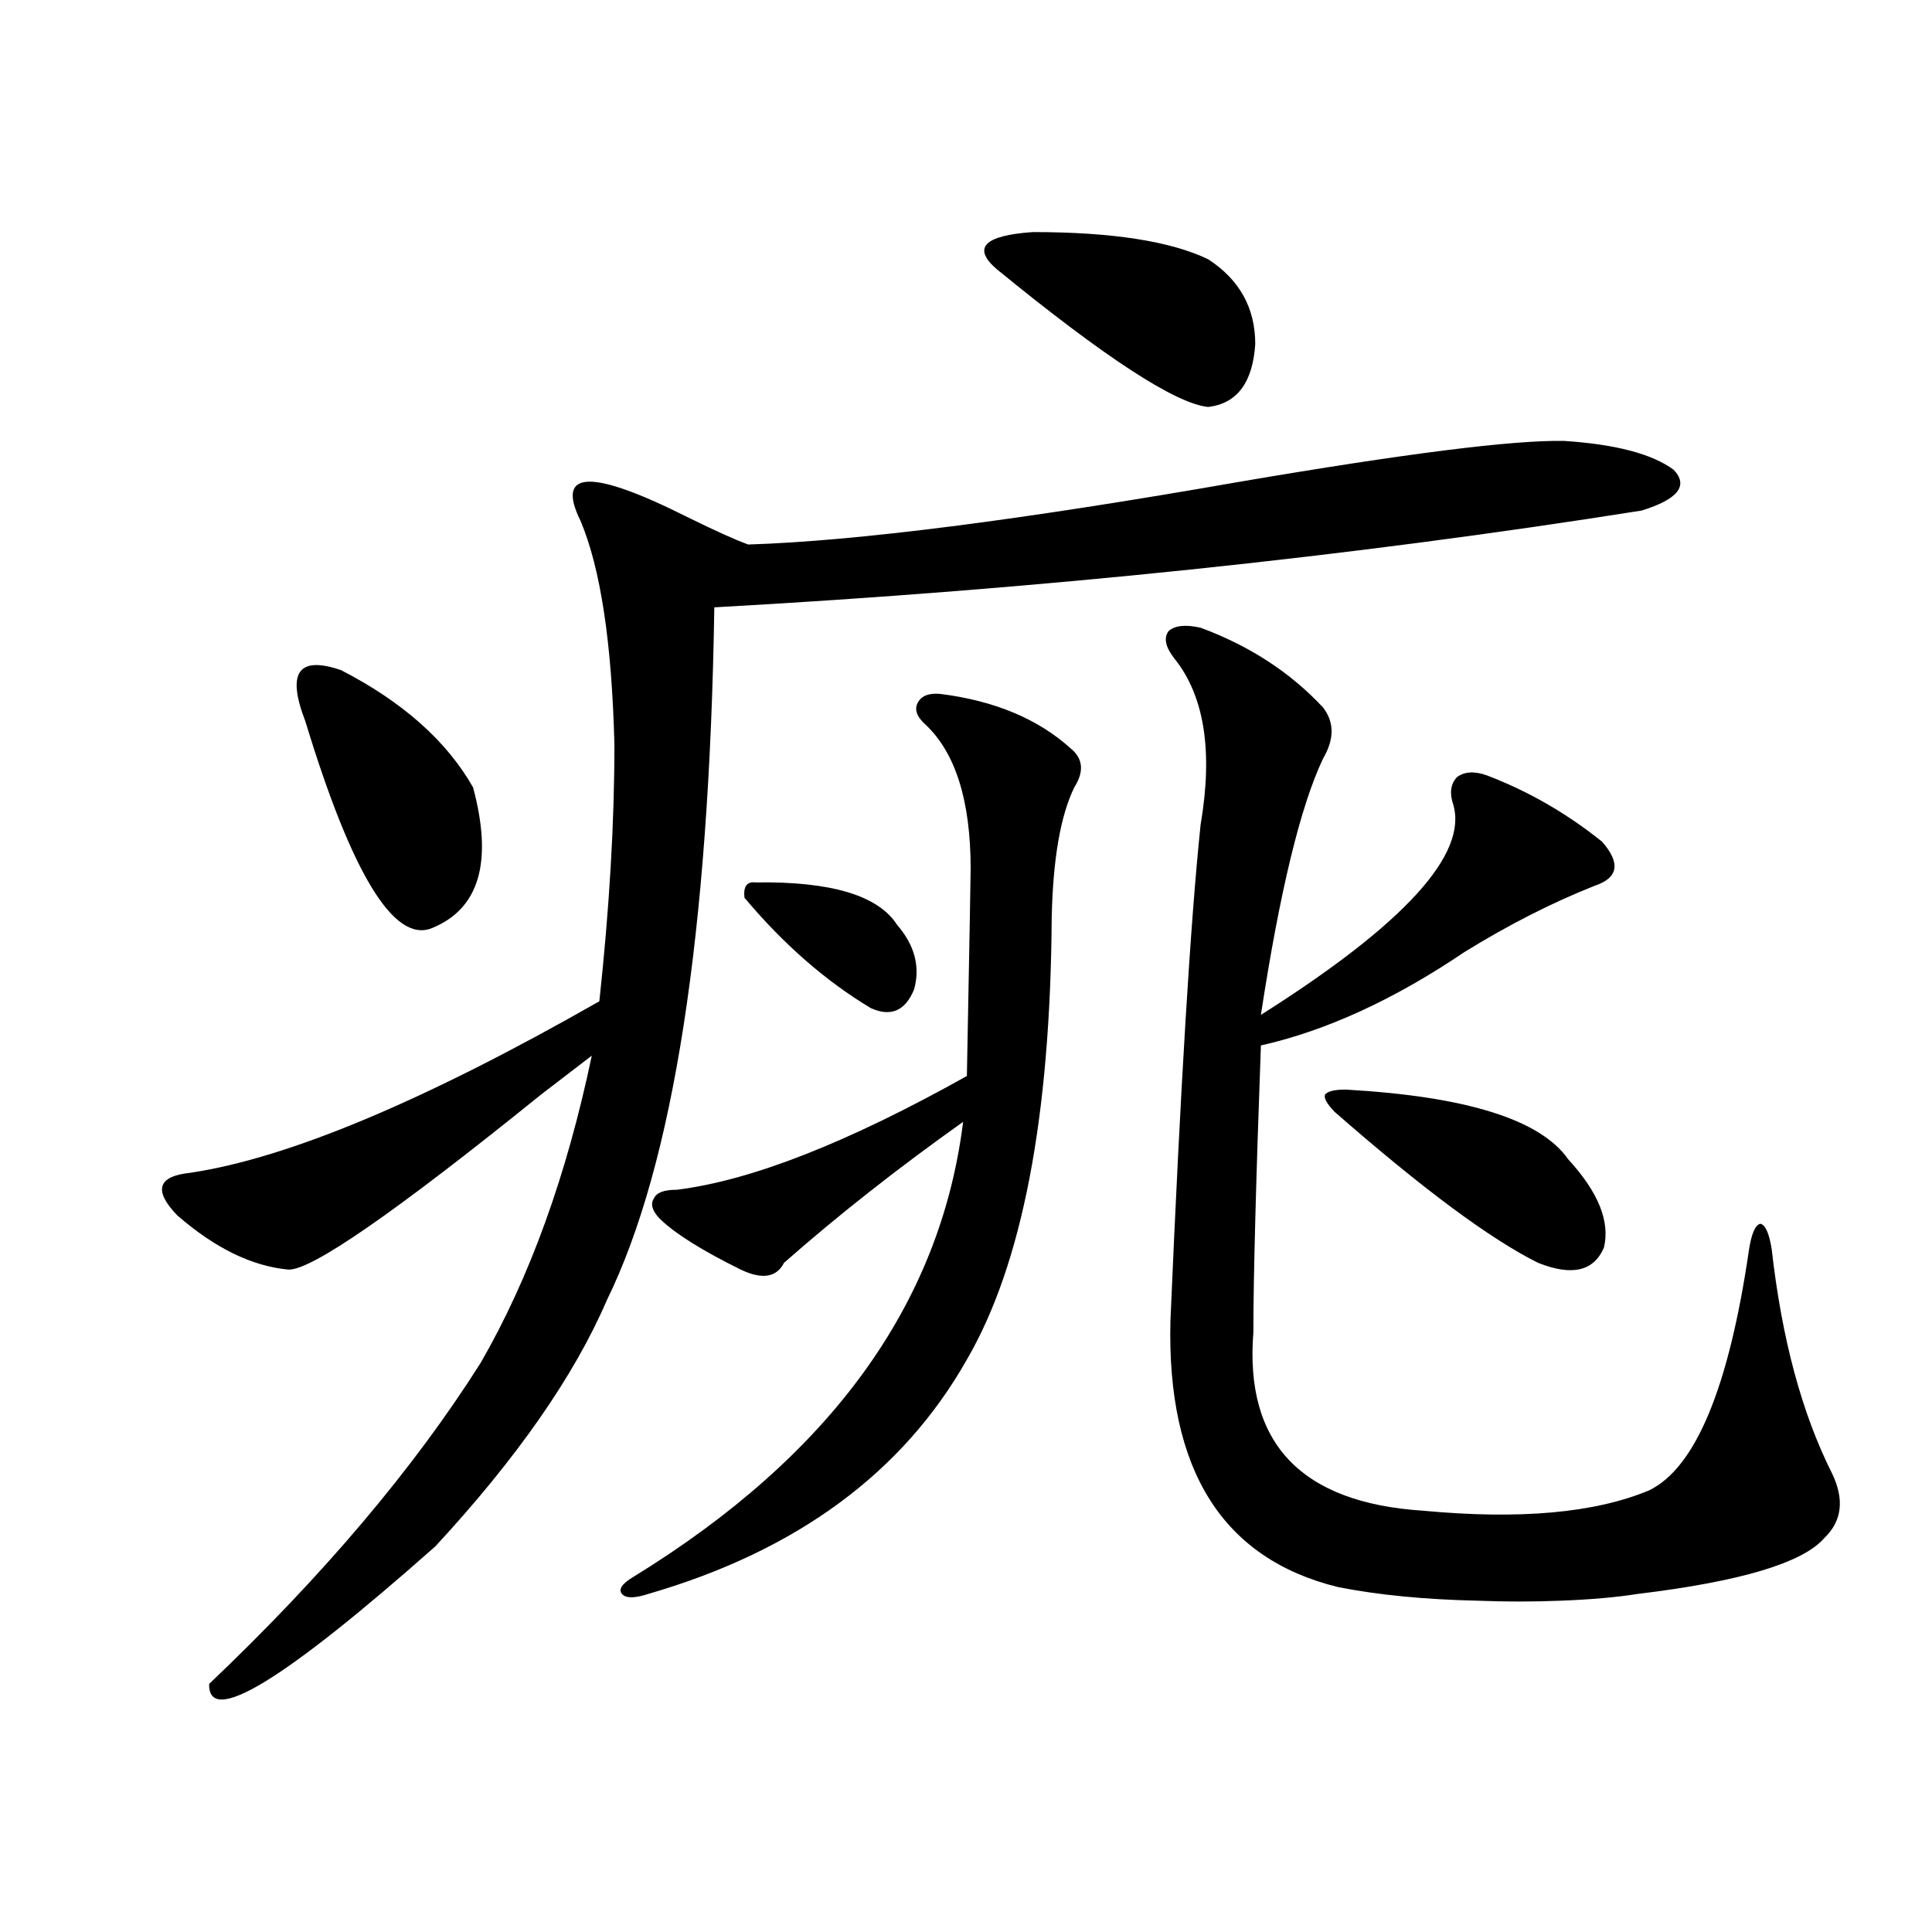 <?xml version="1.0" encoding="utf-8"?>
<!-- Generator: Adobe Illustrator 16.0.0, SVG Export Plug-In . SVG Version: 6.00 Build 0)  -->
<!DOCTYPE svg PUBLIC "-//W3C//DTD SVG 1.1//EN" "http://www.w3.org/Graphics/SVG/1.1/DTD/svg11.dtd">
<svg version="1.1" id="图层_1" xmlns="http://www.w3.org/2000/svg" xmlns:xlink="http://www.w3.org/1999/xlink" x="0px" y="0px"
	 width="1000px" height="1000px" viewBox="0 0 1000 1000" enable-background="new 0 0 1000 1000" xml:space="preserve">
<path d="M809.712,228.227c26.661,1.758,45.518,6.743,56.584,14.941c7.805,8.213,2.271,15.244-16.585,21.094
	c-151.551,24.033-311.547,40.732-479.988,50.098c-2.606,168.75-21.143,288.281-55.608,358.594
	c-16.92,39.263-46.508,81.738-88.778,127.441c-78.703,69.723-117.726,93.453-117.07,71.191
	c59.175-56.25,106.003-111.621,140.484-166.113c25.365-43.945,44.542-96.968,57.56-159.082
	c-4.558,3.516-13.338,10.259-26.341,20.215c-75.455,60.947-119.021,91.118-130.728,90.527c-18.872-1.758-38.048-11.123-57.56-28.125
	c-12.363-12.881-10.091-20.215,6.829-21.973c50.73-7.607,121.292-37.202,211.702-88.77c5.198-48.037,7.805-92.285,7.805-132.715
	c-1.311-52.734-7.164-91.406-17.561-116.016c-13.018-26.367,5.519-26.943,55.608-1.758c14.299,7.031,24.71,11.729,31.219,14.063
	c55.929-1.758,140.805-12.593,254.628-32.52C727.763,234.682,783.691,227.65,809.712,228.227z M158.021,373.246
	c-9.756-25.186-3.583-33.975,18.536-26.367c31.859,16.411,54.633,36.626,68.291,60.645c10.396,38.672,3.247,62.993-21.462,72.949
	C203.874,488.095,182.075,452.348,158.021,373.246z M486.793,359.184c27.957,3.516,50.396,12.896,67.315,28.125
	c6.494,5.273,7.149,12.017,1.951,20.215c-7.164,14.653-11.066,37.217-11.707,67.676c-0.655,103.135-15.289,179.297-43.901,228.516
	c-33.17,58.599-88.138,99.028-164.874,121.289c-7.164,2.335-11.707,2.335-13.658,0c-1.951-2.334,0-5.273,5.854-8.789
	c102.102-62.69,159.021-141.201,170.728-235.547c-33.825,24.033-64.724,48.34-92.681,72.949c-3.902,7.622-11.387,8.789-22.438,3.516
	c-20.167-9.956-34.146-18.745-41.95-26.367c-3.902-4.092-4.878-7.607-2.927-10.547c1.296-2.925,5.198-4.395,11.707-4.395
	c38.368-4.683,88.443-24.307,150.24-58.887c1.296-67.964,1.951-103.711,1.951-107.227c0-35.156-7.805-60.054-23.414-74.707
	c-4.558-4.092-5.854-7.91-3.902-11.426S480.939,358.607,486.793,359.184z M391.186,456.742c39.023-0.576,63.413,6.743,73.169,21.973
	c9.101,10.547,12.027,21.685,8.78,33.398c-4.558,11.138-12.042,14.365-22.438,9.668c-23.414-14.063-45.212-33.096-65.364-57.129
	C384.677,458.803,386.628,456.166,391.186,456.742z M516.061,139.457c-13.018-11.123-6.829-17.578,18.536-19.336
	c40.975,0,71.218,4.697,90.729,14.063c16.25,10.547,24.39,25.2,24.39,43.945c-1.311,19.927-9.436,30.762-24.39,32.52
	C608.406,208.891,571.989,185.16,516.061,139.457z M621.424,324.906c25.365,9.38,46.493,23.154,63.413,41.309
	c5.854,7.622,5.854,16.411,0,26.367c-11.707,24.609-22.438,68.857-32.194,132.715c74.145-46.87,107.314-83.193,99.51-108.984
	c-1.951-5.85-1.311-10.547,1.951-14.063c3.902-2.925,9.101-3.213,15.609-0.879c21.463,8.213,41.295,19.639,59.511,34.277
	c9.756,11.138,8.445,18.76-3.902,22.852c-22.118,8.789-44.557,20.215-67.315,34.277c-36.432,24.609-71.553,40.732-105.363,48.34
	c-2.606,71.494-3.902,121.001-3.902,148.535c-4.558,57.432,24.71,88.193,87.803,92.285c50.075,4.697,89.099,1.182,117.07-10.547
	c24.055-11.714,41.295-53.311,51.706-124.805c1.296-8.198,3.247-12.593,5.854-13.184c2.592,0.591,4.543,4.985,5.854,13.184
	c5.198,46.294,15.609,84.966,31.219,116.016c6.494,13.486,5.198,24.609-3.902,33.398c-11.066,12.896-43.261,22.563-96.583,29.004
	c-11.066,1.758-24.39,2.926-39.999,3.516c-14.313,0.577-28.627,0.577-42.926,0c-27.316-0.59-51.386-2.938-72.193-7.031
	c-59.846-14.639-88.778-60.645-86.827-137.988c5.198-121.289,10.396-206.831,15.609-256.641
	c6.494-38.081,1.951-66.797-13.658-86.133c-4.558-5.85-5.533-10.547-2.927-14.063C608.086,323.739,613.619,323.148,621.424,324.906z
	 M696.544,563.969c62.438,3.516,100.806,15.532,115.119,36.035c15.609,17.002,21.783,32.231,18.536,45.703
	c-5.213,12.305-16.585,14.941-34.146,7.91c-24.725-12.305-59.846-38.369-105.363-78.223c-3.902-4.092-5.533-7.031-4.878-8.789
	C687.108,564.848,690.69,563.969,696.544,563.969z"/>
</svg>
